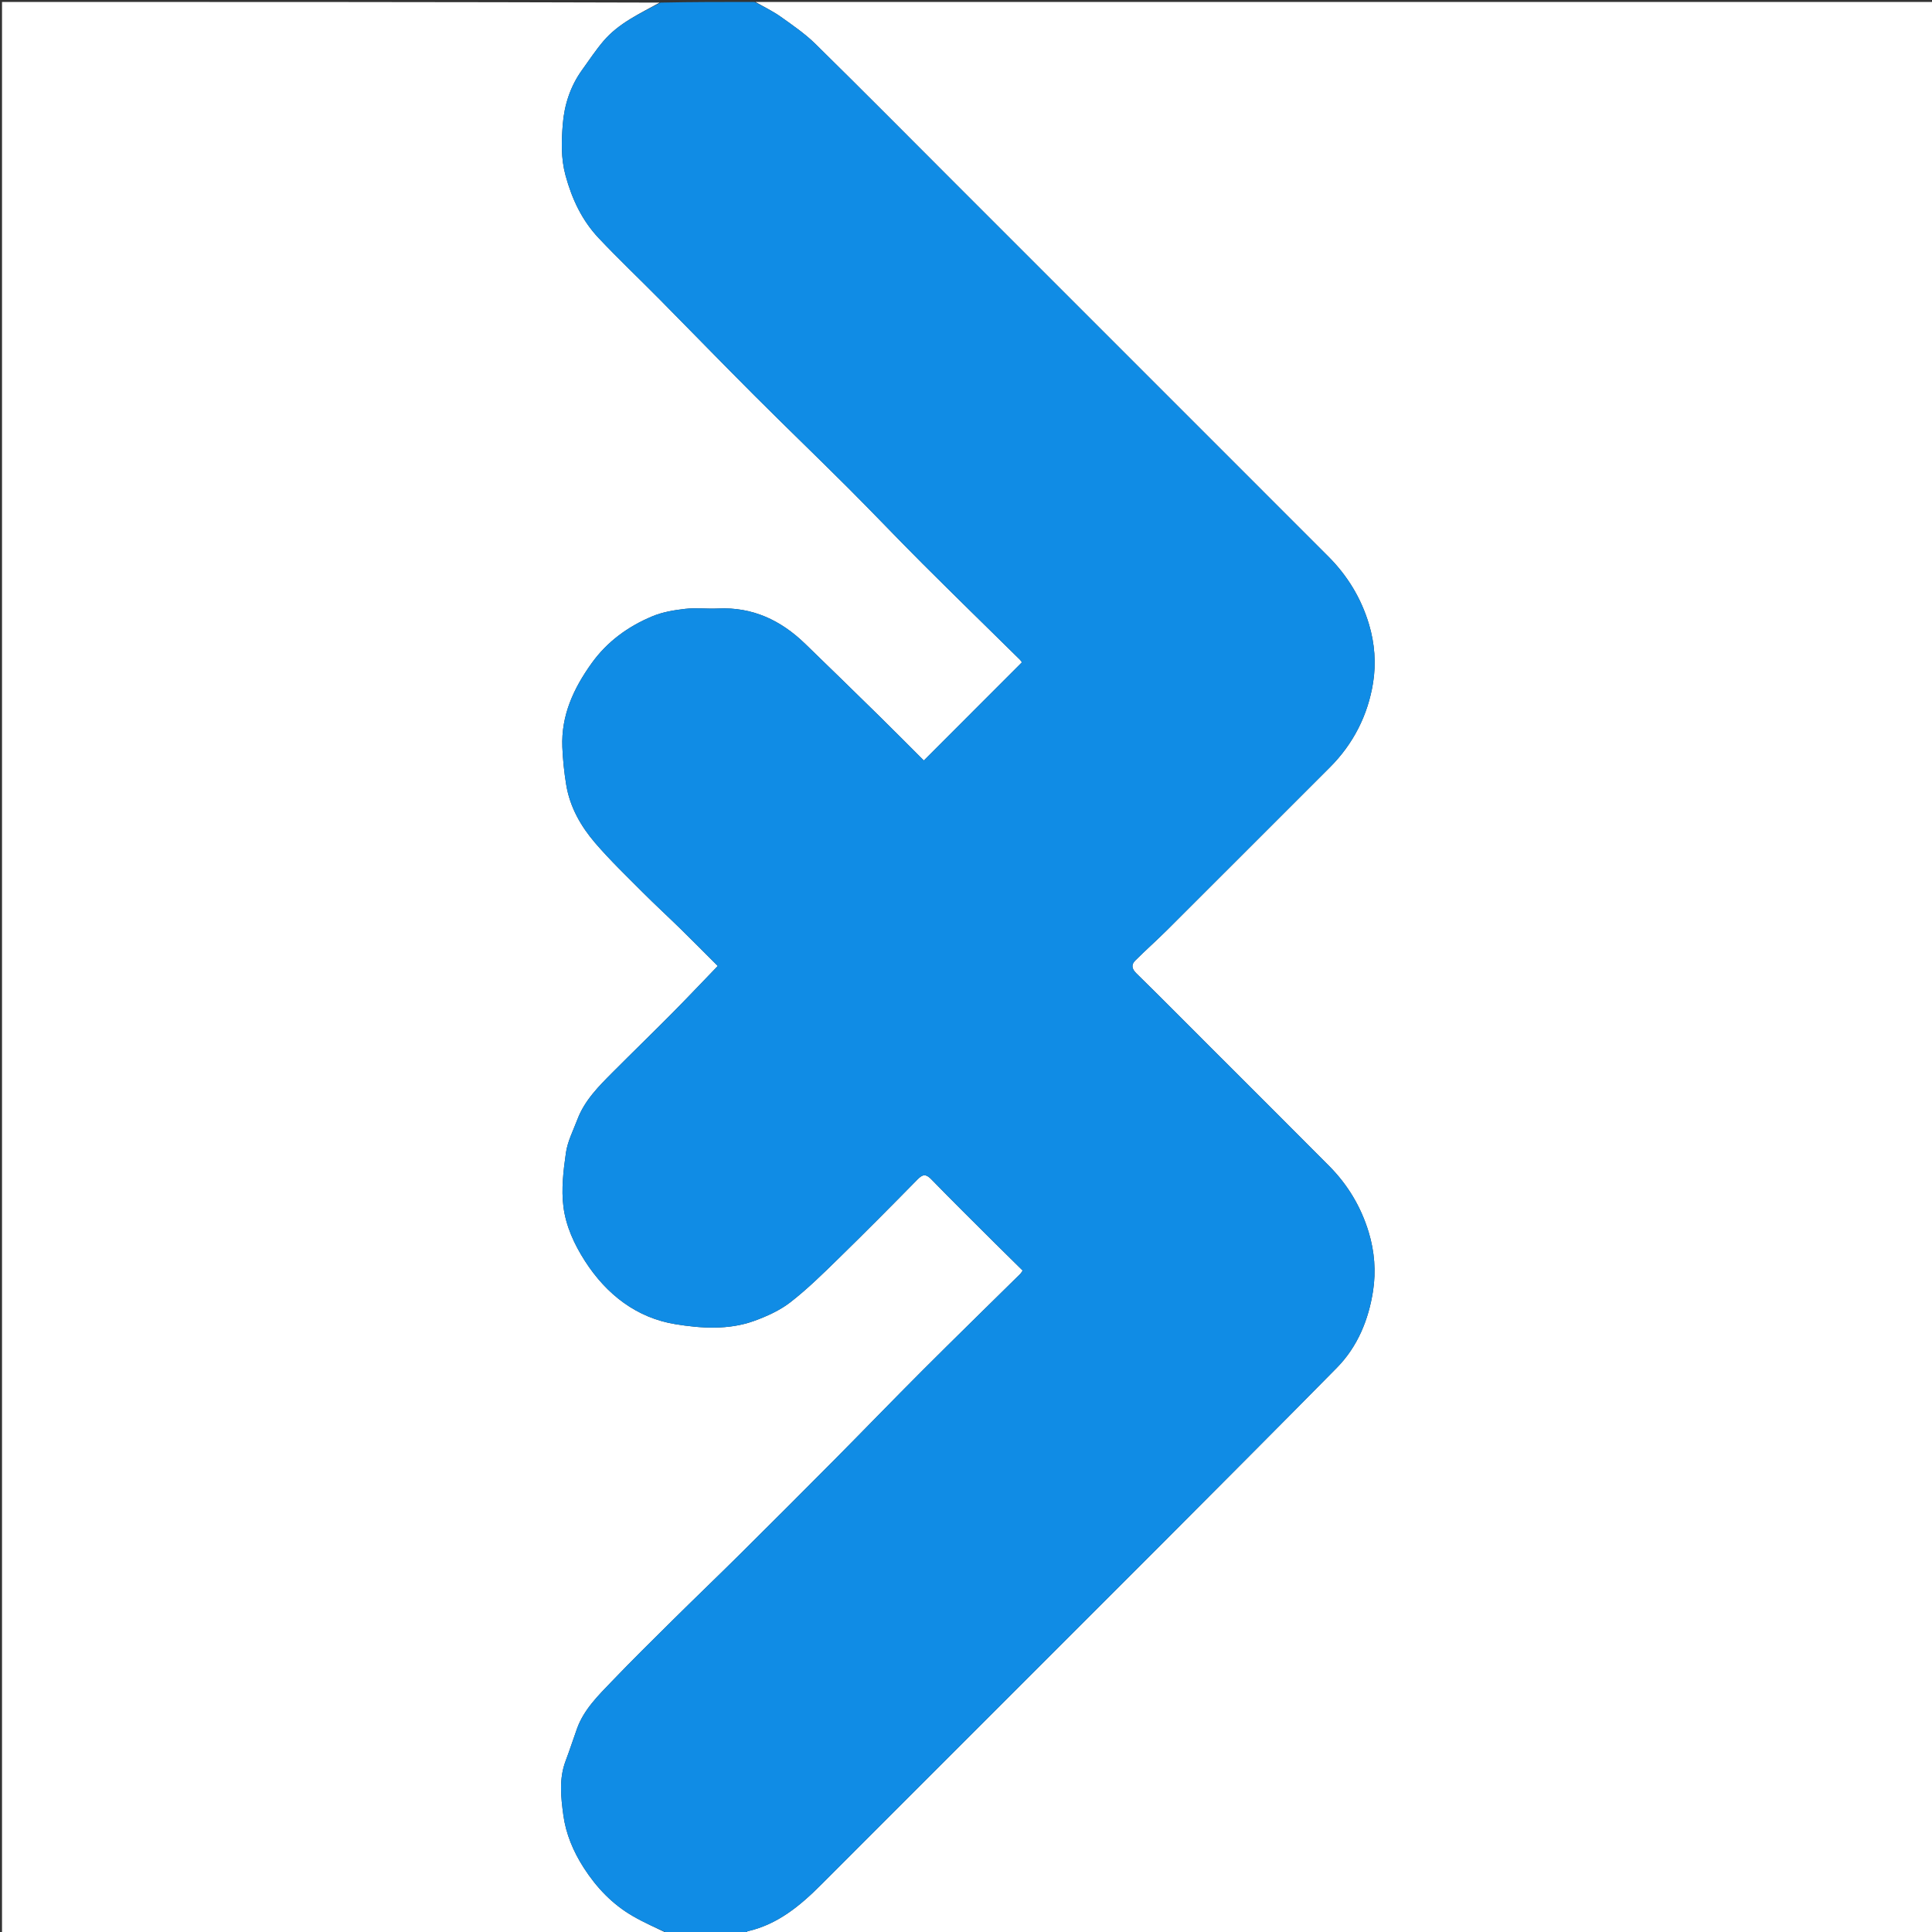<svg xmlns="http://www.w3.org/2000/svg" xmlns:xlink="http://www.w3.org/1999/xlink" id="Layer_1" x="0px" y="0px" width="100%" viewBox="0 0 1000 1000" xml:space="preserve"><rect x="0" y="0" width="1000" height="1000" fill="#333333" stroke="none"/><path fill="#FFFFFF" opacity="1" stroke="none" d="M391,1  C594.295,1 797.591,1 1000.943,1  C1000.943,334.233 1000.943,667.466 1000.943,1001  C796.305,1001 591.611,1001 386.579,1000.642  C386.485,1000.054 386.694,999.678 386.975,999.614  C402.539,996.067 414.184,986.375 425.069,975.443  C439.051,961.401 453.087,947.412 467.1,933.4  C485.947,914.553 504.794,895.706 523.64,876.859  C538.36,862.14 553.079,847.42 567.798,832.7  C579.632,820.865 591.487,809.053 603.294,797.192  C632.877,767.472 662.542,737.832 691.954,707.944  C702.762,696.96 708.424,682.949 710.705,668.088  C712.235,658.122 711.474,647.763 708.433,637.762  C704.428,624.591 697.579,613.204 687.953,603.507  C667.407,582.809 646.735,562.237 626.114,541.614  C613.505,529.005 600.963,516.329 588.224,503.852  C585.802,501.48 585.407,499.364 587.611,497.163  C593.004,491.781 598.725,486.728 604.12,481.348  C632.204,453.341 660.217,425.262 688.279,397.232  C700.492,385.033 708.013,370.176 710.706,353.407  C712.309,343.431 711.564,333.013 708.563,323.039  C704.507,309.564 697.408,297.922 687.494,288.003  C623.175,223.656 558.834,159.331 494.5,94.999  C470.405,70.904 446.425,46.694 422.128,22.805  C416.744,17.511 410.396,13.137 404.208,8.739  C400.065,5.794 395.42,3.555 391,1 z"></path><path fill="#FFFFFF" opacity="1" stroke="none" d="M346,1001  C231.029,1001 116.058,1001 1.043,1001  C1.043,667.779 1.043,334.558 1.043,1  C114.359,1 227.718,1 341.429,1.346  C331.161,7.046 320.213,11.996 312.302,21.307  C308.298,26.02 304.871,31.227 301.246,36.255  C295.208,44.631 292.078,54.369 291.296,64.308  C290.61,73.024 290.282,81.889 292.729,90.851  C296.078,103.12 301.268,114.111 309.888,123.247  C320.065,134.034 330.844,144.251 341.278,154.799  C357.703,171.405 373.957,188.181 390.471,204.697  C406.572,220.799 422.999,236.575 439.111,252.666  C452.05,265.587 464.617,278.881 477.557,291.801  C494.271,308.49 511.194,324.968 528.015,341.55  C528.454,341.983 528.747,342.566 528.934,342.832  C511.899,359.882 495.073,376.722 478.171,393.638  C470.82,386.295 463.274,378.652 455.61,371.128  C442.683,358.437 429.718,345.785 416.702,333.187  C404.156,321.043 389.494,314.105 371.629,314.958  C365.976,315.228 360.243,314.502 354.649,315.138  C348.904,315.792 342.963,316.781 337.674,318.984  C325.106,324.219 314.272,332.072 306.22,343.301  C296.922,356.267 290.399,370.282 291.066,386.678  C291.331,393.193 292.009,399.73 293.066,406.165  C294.961,417.713 300.637,427.689 308.1,436.366  C315.778,445.295 324.32,453.493 332.645,461.85  C339.08,468.309 345.811,474.472 352.324,480.854  C358.924,487.321 365.417,493.896 371.522,499.991  C363.398,508.407 355.676,516.582 347.76,524.565  C337.623,534.788 327.283,544.808 317.122,555.007  C309.878,562.278 302.581,569.566 298.845,579.454  C296.697,585.141 293.775,590.763 292.93,596.662  C291.609,605.877 290.459,615.469 291.629,624.595  C292.91,634.588 297.165,643.99 302.818,652.77  C314.036,670.198 329.672,682.15 349.587,685.399  C362.698,687.539 377.036,688.521 390.29,683.721  C396.913,681.322 403.659,678.274 409.163,673.994  C418,667.122 426.048,659.184 434.079,651.336  C447.837,637.892 461.395,624.24 474.866,610.508  C477.604,607.717 479.253,607.534 482.071,610.433  C492.988,621.664 504.146,632.661 515.235,643.725  C519.919,648.399 524.655,653.022 529.339,657.64  C528.694,658.556 528.469,659.003 528.132,659.336  C511.315,675.927 494.398,692.416 477.691,709.117  C462.412,724.391 447.411,739.942 432.193,755.278  C415.887,771.708 399.519,788.077 383.087,804.382  C371.531,815.849 359.772,827.11 348.2,838.562  C337.651,849.001 327.078,859.425 316.81,870.138  C309.725,877.531 302.246,884.755 298.649,894.761  C296.647,900.328 294.838,905.967 292.742,911.497  C289.255,920.699 290.356,930.336 291.58,939.463  C292.872,949.101 296.71,958.33 302.196,966.827  C308.848,977.132 317.001,985.671 327.548,991.774  C333.489,995.212 339.836,997.948 346,1001 z"></path><path fill="#108CE5" opacity="1" stroke="none" d="M346.469,1001  C339.836,997.948 333.489,995.212 327.548,991.774  C317.001,985.671 308.848,977.132 302.196,966.827  C296.71,958.33 292.872,949.101 291.58,939.463  C290.356,930.336 289.255,920.699 292.742,911.497  C294.838,905.967 296.647,900.328 298.649,894.761  C302.246,884.755 309.725,877.531 316.81,870.138  C327.078,859.425 337.651,849.001 348.2,838.562  C359.772,827.11 371.531,815.849 383.087,804.382  C399.519,788.077 415.887,771.708 432.193,755.278  C447.411,739.942 462.412,724.391 477.691,709.117  C494.398,692.416 511.315,675.927 528.132,659.336  C528.469,659.003 528.694,658.556 529.339,657.64  C524.655,653.022 519.919,648.399 515.235,643.725  C504.146,632.661 492.988,621.664 482.071,610.433  C479.253,607.534 477.604,607.717 474.866,610.508  C461.395,624.24 447.837,637.892 434.079,651.336  C426.048,659.184 418,667.122 409.163,673.994  C403.659,678.274 396.913,681.322 390.29,683.721  C377.036,688.521 362.698,687.539 349.587,685.399  C329.672,682.15 314.036,670.198 302.818,652.77  C297.165,643.99 292.91,634.588 291.629,624.595  C290.459,615.469 291.609,605.877 292.93,596.662  C293.775,590.763 296.697,585.141 298.845,579.454  C302.581,569.566 309.878,562.278 317.122,555.007  C327.283,544.808 337.623,534.788 347.76,524.565  C355.676,516.582 363.398,508.407 371.522,499.991  C365.417,493.896 358.924,487.321 352.324,480.854  C345.811,474.472 339.08,468.309 332.645,461.85  C324.32,453.493 315.778,445.295 308.1,436.366  C300.637,427.689 294.961,417.713 293.066,406.165  C292.009,399.73 291.331,393.193 291.066,386.678  C290.399,370.282 296.922,356.267 306.22,343.301  C314.272,332.072 325.106,324.219 337.674,318.984  C342.963,316.781 348.904,315.792 354.649,315.138  C360.243,314.502 365.976,315.228 371.629,314.958  C389.494,314.105 404.156,321.043 416.702,333.187  C429.718,345.785 442.683,358.437 455.61,371.128  C463.274,378.652 470.82,386.295 478.171,393.638  C495.073,376.722 511.899,359.882 528.934,342.832  C528.747,342.566 528.454,341.983 528.015,341.55  C511.194,324.968 494.271,308.49 477.557,291.801  C464.617,278.881 452.05,265.587 439.111,252.666  C422.999,236.575 406.572,220.799 390.471,204.697  C373.957,188.181 357.703,171.405 341.278,154.799  C330.844,144.251 320.065,134.034 309.888,123.247  C301.268,114.111 296.078,103.12 292.729,90.851  C290.282,81.889 290.61,73.024 291.296,64.308  C292.078,54.369 295.208,44.631 301.246,36.255  C304.871,31.227 308.298,26.02 312.302,21.307  C320.213,11.996 331.161,7.046 341.89,1.346  C358.021,1 374.042,1 390.531,1  C395.42,3.555 400.065,5.794 404.208,8.739  C410.396,13.137 416.744,17.511 422.128,22.805  C446.425,46.694 470.405,70.904 494.5,94.999  C558.834,159.331 623.175,223.656 687.494,288.003  C697.408,297.922 704.507,309.564 708.563,323.039  C711.564,333.013 712.309,343.431 710.706,353.407  C708.013,370.176 700.492,385.033 688.279,397.232  C660.217,425.262 632.204,453.341 604.12,481.348  C598.725,486.728 593.004,491.781 587.611,497.163  C585.407,499.364 585.802,501.48 588.224,503.852  C600.963,516.329 613.505,529.005 626.114,541.614  C646.735,562.237 667.407,582.809 687.953,603.507  C697.579,613.204 704.428,624.591 708.433,637.762  C711.474,647.763 712.235,658.122 710.705,668.088  C708.424,682.949 702.762,696.96 691.954,707.944  C662.542,737.832 632.877,767.472 603.294,797.192  C591.487,809.053 579.632,820.865 567.798,832.7  C553.079,847.42 538.36,862.14 523.64,876.859  C504.794,895.706 485.947,914.553 467.1,933.4  C453.087,947.412 439.051,961.401 425.069,975.443  C414.184,986.375 402.539,996.067 386.975,999.614  C386.694,999.678 386.485,1000.054 386.121,1000.642  C372.979,1001 359.958,1001 346.469,1001 z"></path></svg>